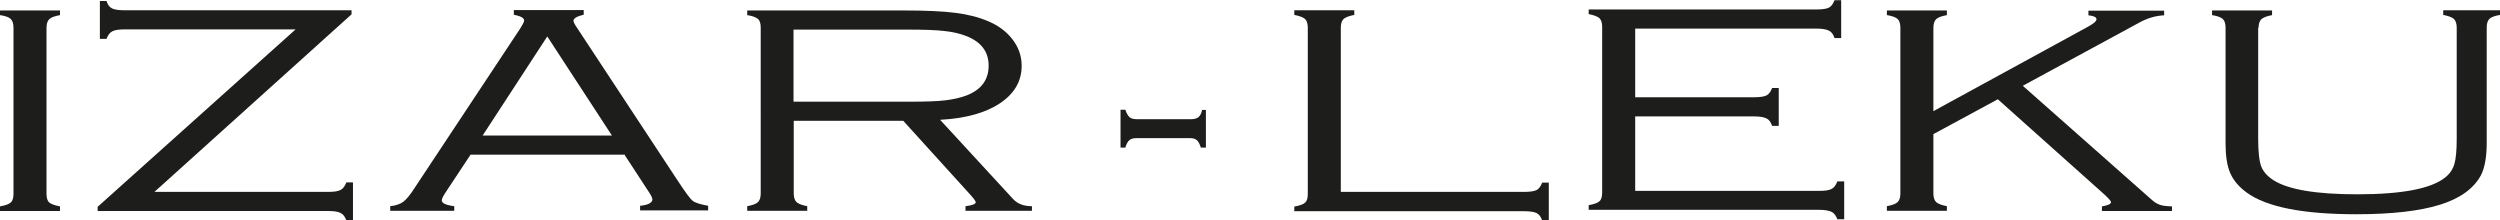 <svg xmlns="http://www.w3.org/2000/svg" id="Capa_2" data-name="Capa 2" viewBox="0 0 124.16 10.94"><defs><style>      .cls-1 {        fill: #1d1d1b;      }    </style></defs><g id="Capa_1-2" data-name="Capa 1"><g><path class="cls-1" d="M.67,9.61V1.37c0-.2-.05-.35-.14-.43-.09-.09-.27-.15-.53-.19v-.23h2.98v.23c-.26.05-.44.11-.53.2-.09.08-.14.23-.14.43v8.24c0,.2.04.35.13.43.09.08.27.15.54.2v.23H0v-.23c.27-.05.45-.11.54-.2.09-.08.13-.23.13-.43"></path><path class="cls-1" d="M17.46.51v.2L7.67,9.53h8.63c.29,0,.5-.03.62-.1.12-.06.21-.19.28-.37h.33v1.89h-.33c-.06-.19-.16-.31-.28-.37-.12-.07-.33-.1-.62-.1H4.85v-.21L14.68,1.46H6.19c-.29,0-.5.03-.62.1-.12.06-.21.19-.28.37h-.33V.05h.33c.06.19.15.31.28.37.12.06.33.09.62.09h11.27Z"></path><path class="cls-1" d="M30.39,6.73l-3.21-4.92-3.21,4.92h6.41ZM30.99,7.68h-7.62l-1.25,1.89c-.12.18-.18.31-.18.38,0,.14.21.24.62.29v.23h-3.18v-.23c.29-.03.5-.11.65-.22.15-.11.35-.35.59-.73l5.22-7.88c.12-.19.19-.32.19-.39,0-.13-.17-.22-.51-.29v-.23h3.47v.23c-.34.08-.51.18-.51.31,0,.05.06.17.19.36l5,7.59c.37.56.61.89.73.98.12.1.38.18.77.25v.23h-3.38v-.23c.4-.04.61-.15.61-.32,0-.08-.08-.23-.23-.45l-1.17-1.79Z"></path><path class="cls-1" d="M39.42,5.05h5.77c.79,0,1.38-.02,1.78-.07.4-.05.75-.13,1.06-.25.72-.29,1.07-.78,1.07-1.47s-.37-1.18-1.11-1.47c-.33-.13-.69-.21-1.09-.25-.4-.05-1.02-.07-1.86-.07h-5.63v3.58ZM39.42,5.99v3.62c0,.2.05.34.14.43.09.08.27.15.53.2v.23h-2.98v-.23c.26-.05.44-.11.53-.2.09-.08.14-.23.14-.43V1.37c0-.2-.04-.35-.14-.43-.09-.08-.27-.15-.53-.19v-.23h7.82c1.07,0,1.92.04,2.54.12.62.08,1.16.22,1.62.42.47.2.86.48,1.15.84.33.4.5.86.5,1.37,0,.76-.36,1.38-1.08,1.86-.72.48-1.71.75-2.97.82l3.62,3.93c.22.24.53.36.94.36v.23h-3.3v-.23c.34-.04.51-.11.51-.2,0-.05-.12-.21-.36-.47l-3.24-3.57h-5.45Z"></path><path class="cls-1" d="M59.89,5.45v1.88h-.25c-.06-.18-.12-.3-.2-.37-.08-.07-.19-.1-.35-.1h-2.65c-.15,0-.27.03-.35.1-.08.07-.15.19-.2.37h-.24v-1.88h.24c.06.18.13.3.21.37.08.07.2.1.36.1h2.7c.16,0,.28-.04.36-.1.08-.07.15-.19.18-.36h.19Z"></path><path class="cls-1" d="M66.59,9.53h9.1c.29,0,.5-.03.62-.09.12-.06.21-.19.28-.37h.33v1.88h-.33c-.06-.18-.15-.31-.28-.37-.12-.06-.33-.09-.62-.09h-11.41v-.23c.27-.05.45-.11.54-.2.09-.08.13-.22.13-.43V1.37c0-.2-.05-.35-.14-.43-.09-.08-.27-.15-.53-.2v-.23h2.98v.23c-.26.05-.44.12-.53.2-.09.08-.14.23-.14.43v8.15Z"></path><path class="cls-1" d="M81.21,5.78v3.7h9.14c.29,0,.5-.03.62-.1.12-.06.21-.19.28-.37h.34v1.88h-.34c-.07-.18-.16-.31-.29-.37-.12-.06-.33-.1-.62-.1h-11.44v-.23c.27-.05.45-.11.54-.2.09-.08.13-.23.13-.43V1.33c0-.2-.05-.35-.14-.43s-.27-.15-.53-.2v-.23h11.31c.29,0,.5-.03.62-.09.12-.06.21-.19.28-.37h.33v1.88h-.33c-.06-.18-.15-.31-.28-.37-.12-.06-.33-.1-.62-.1h-9v3.41h5.9c.29,0,.5-.03.62-.09.12-.06.21-.19.28-.37h.33v1.88h-.33c-.06-.18-.15-.31-.28-.37-.12-.06-.33-.1-.62-.1h-5.9Z"></path><path class="cls-1" d="M96.02,6.65v2.96c0,.2.05.34.14.43.09.08.27.15.53.2v.23h-2.98v-.23c.26-.05.44-.11.53-.2.09-.08.14-.23.14-.43V1.37c0-.2-.05-.35-.14-.43-.09-.08-.27-.15-.53-.19v-.23h2.98v.23c-.26.05-.44.11-.53.2-.09.08-.14.23-.14.43v4.14l7.69-4.2c.27-.15.41-.27.41-.36,0-.11-.13-.17-.4-.2v-.23h3.76v.23c-.42.02-.83.14-1.23.36l-5.79,3.14,6.38,5.64c.15.14.3.23.43.27.13.05.33.07.6.08v.23h-3.48v-.23c.3-.05.45-.12.45-.21,0-.06-.15-.23-.46-.5l-5.16-4.61-3.2,1.73Z"></path><path class="cls-1" d="M112.15,1.37v5.51c0,.65.05,1.11.15,1.38.1.26.3.49.61.69.74.47,2.13.7,4.17.7,2.21,0,3.66-.28,4.35-.83.23-.18.38-.4.46-.66.08-.26.12-.68.12-1.28V1.37c0-.2-.05-.34-.14-.43-.09-.08-.27-.15-.53-.2v-.23h2.83v.23c-.26.04-.44.11-.53.19-.09.09-.14.23-.14.43v5.74c0,.71-.1,1.24-.29,1.61-.36.66-1.04,1.15-2.04,1.46-1,.31-2.38.47-4.15.47-2.65,0-4.45-.36-5.43-1.07-.4-.29-.67-.61-.83-.98-.16-.37-.23-.86-.23-1.49V1.37c0-.2-.05-.35-.14-.43-.09-.08-.27-.15-.53-.19v-.23h2.98v.23c-.26.05-.44.12-.53.2-.09.09-.14.23-.14.43"></path></g></g></svg>